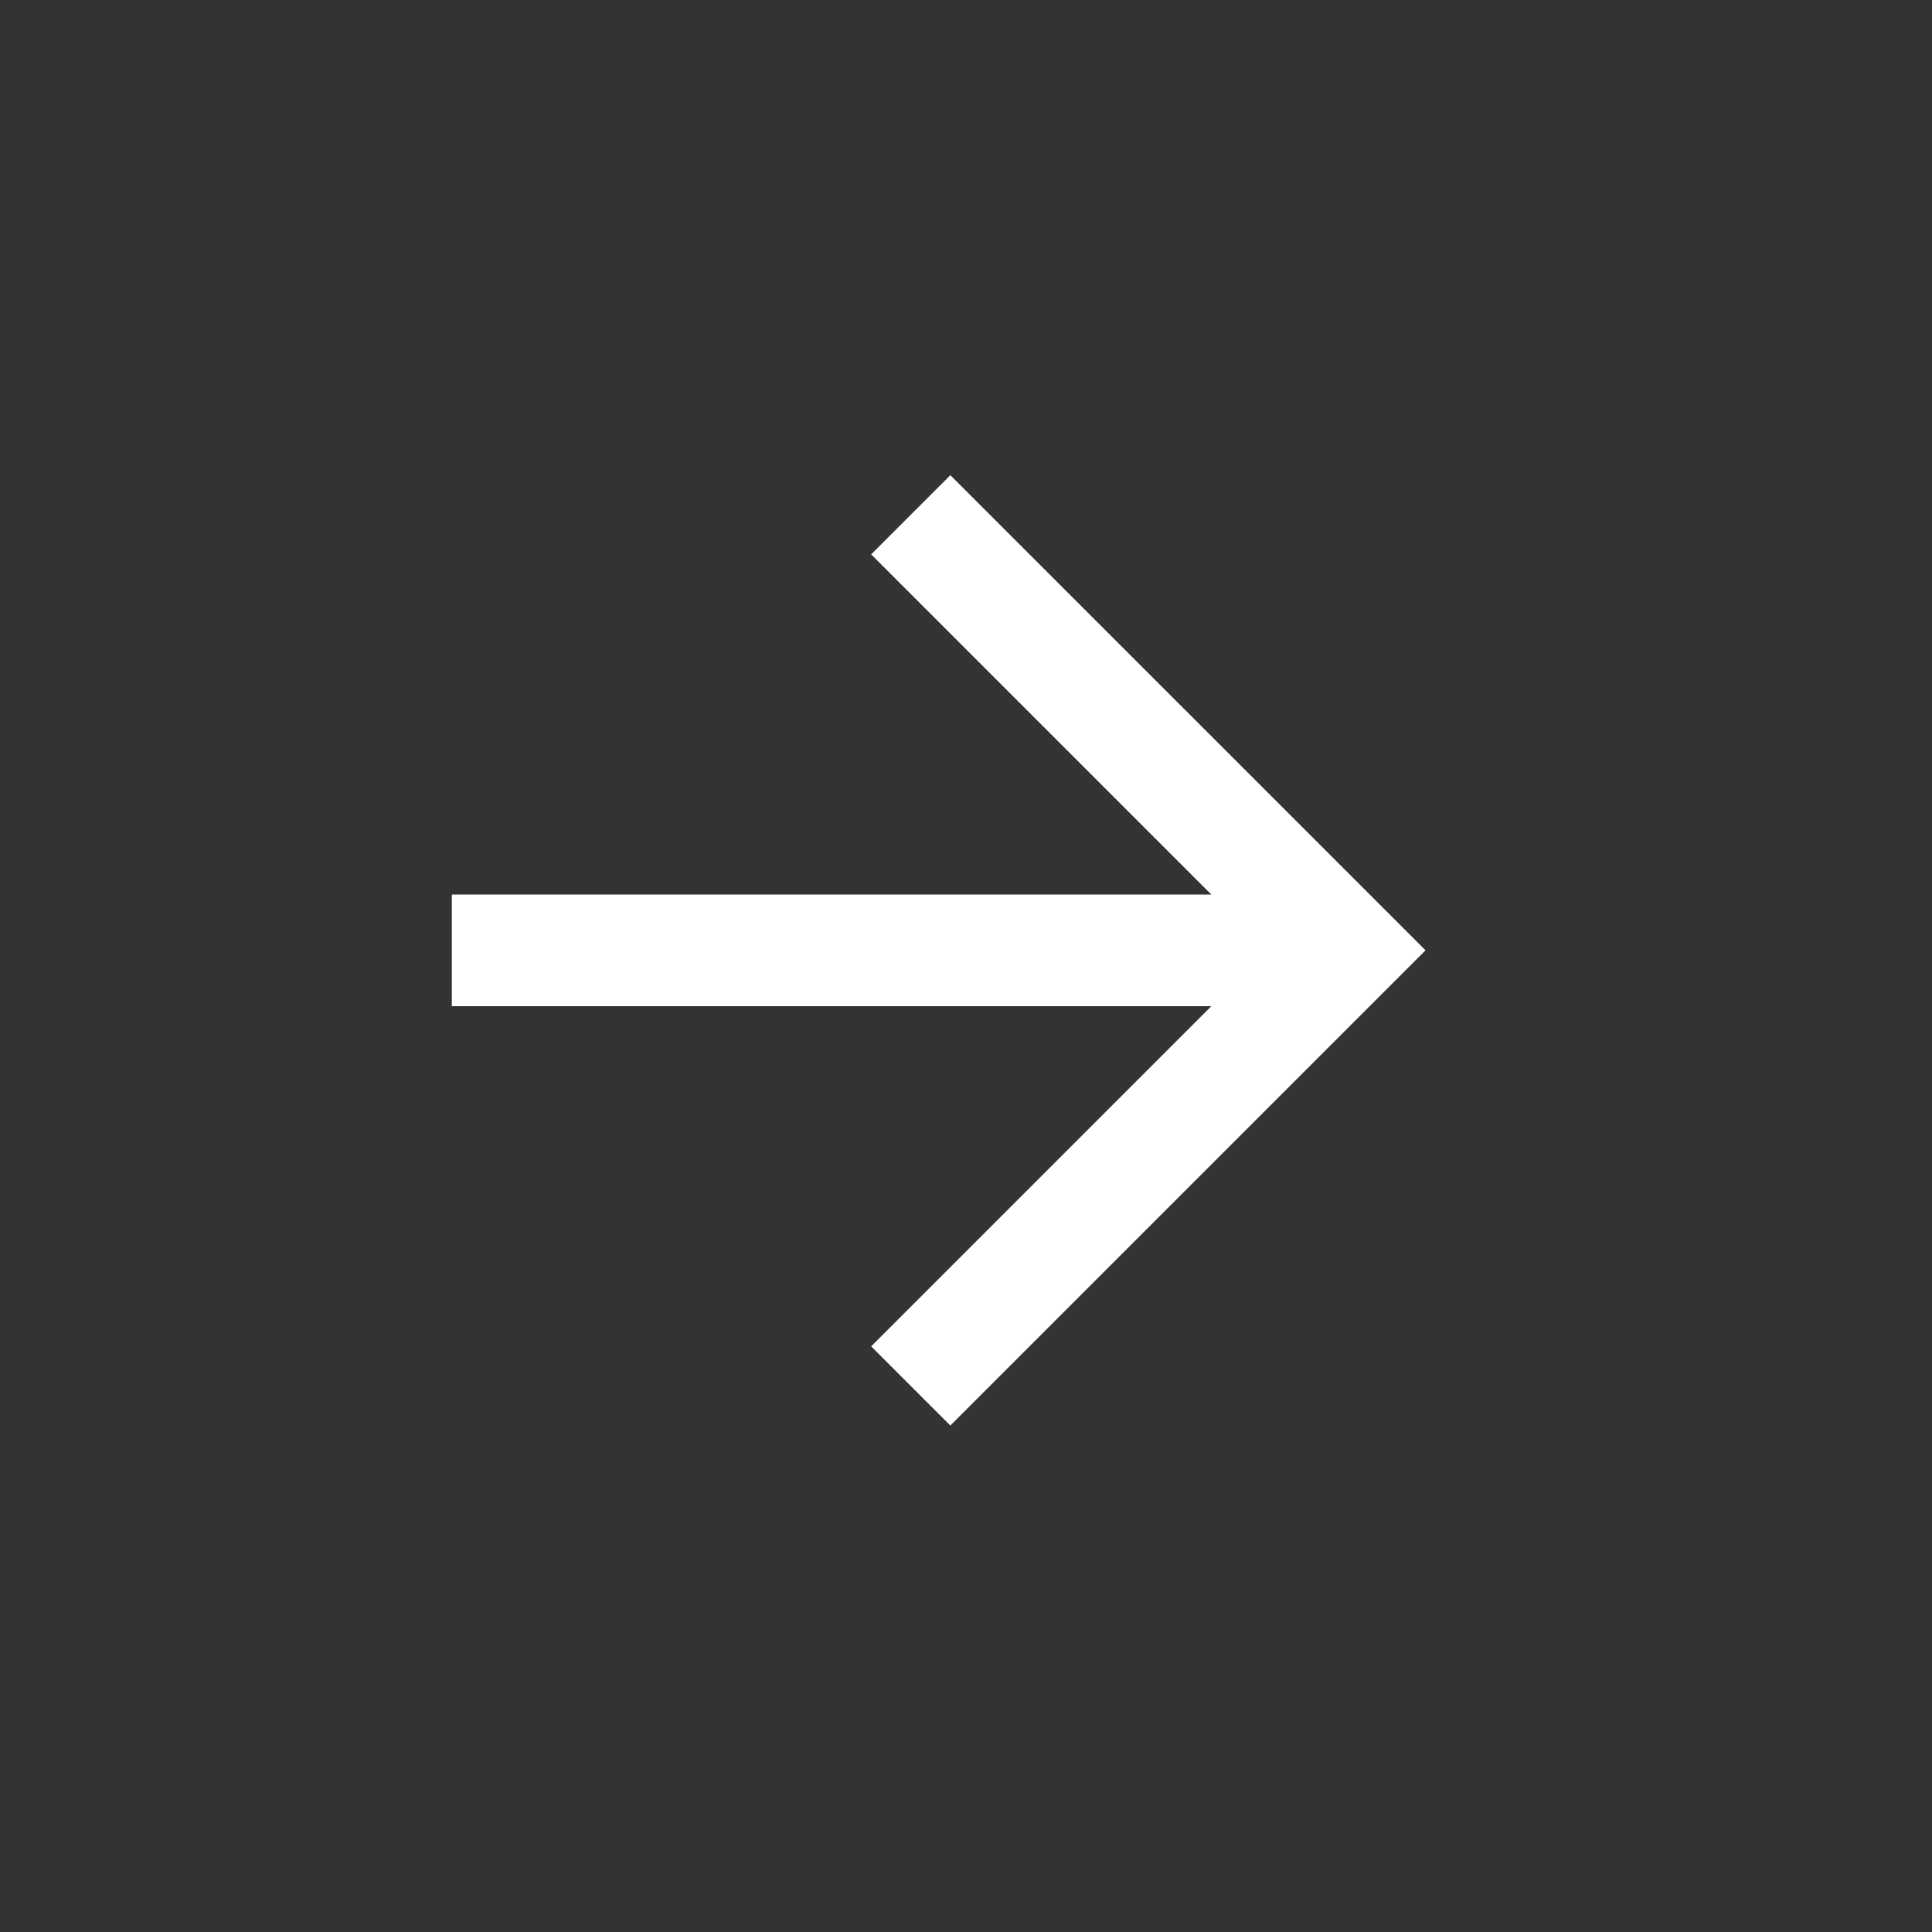 <svg width="46" height="46" viewBox="0 0 46 46" fill="none" xmlns="http://www.w3.org/2000/svg">
<rect x="0" y="0" width="46" height="46" fill="#333333" stroke="none"/>
<g clip-path="url(#clip0_1311_5191)">
<path d="M22.627 11.314L20.742 13.199L28.841 21.298H10.758V23.957H28.841L20.742 32.056L22.627 33.941L33.941 22.627L22.627 11.314Z" fill="white"/>
</g>
<defs>
<clipPath id="clip0_1311_5191">
<rect width="32" height="32" fill="white" transform="translate(22.627) rotate(45)"/>
</clipPath>
</defs>
</svg>
